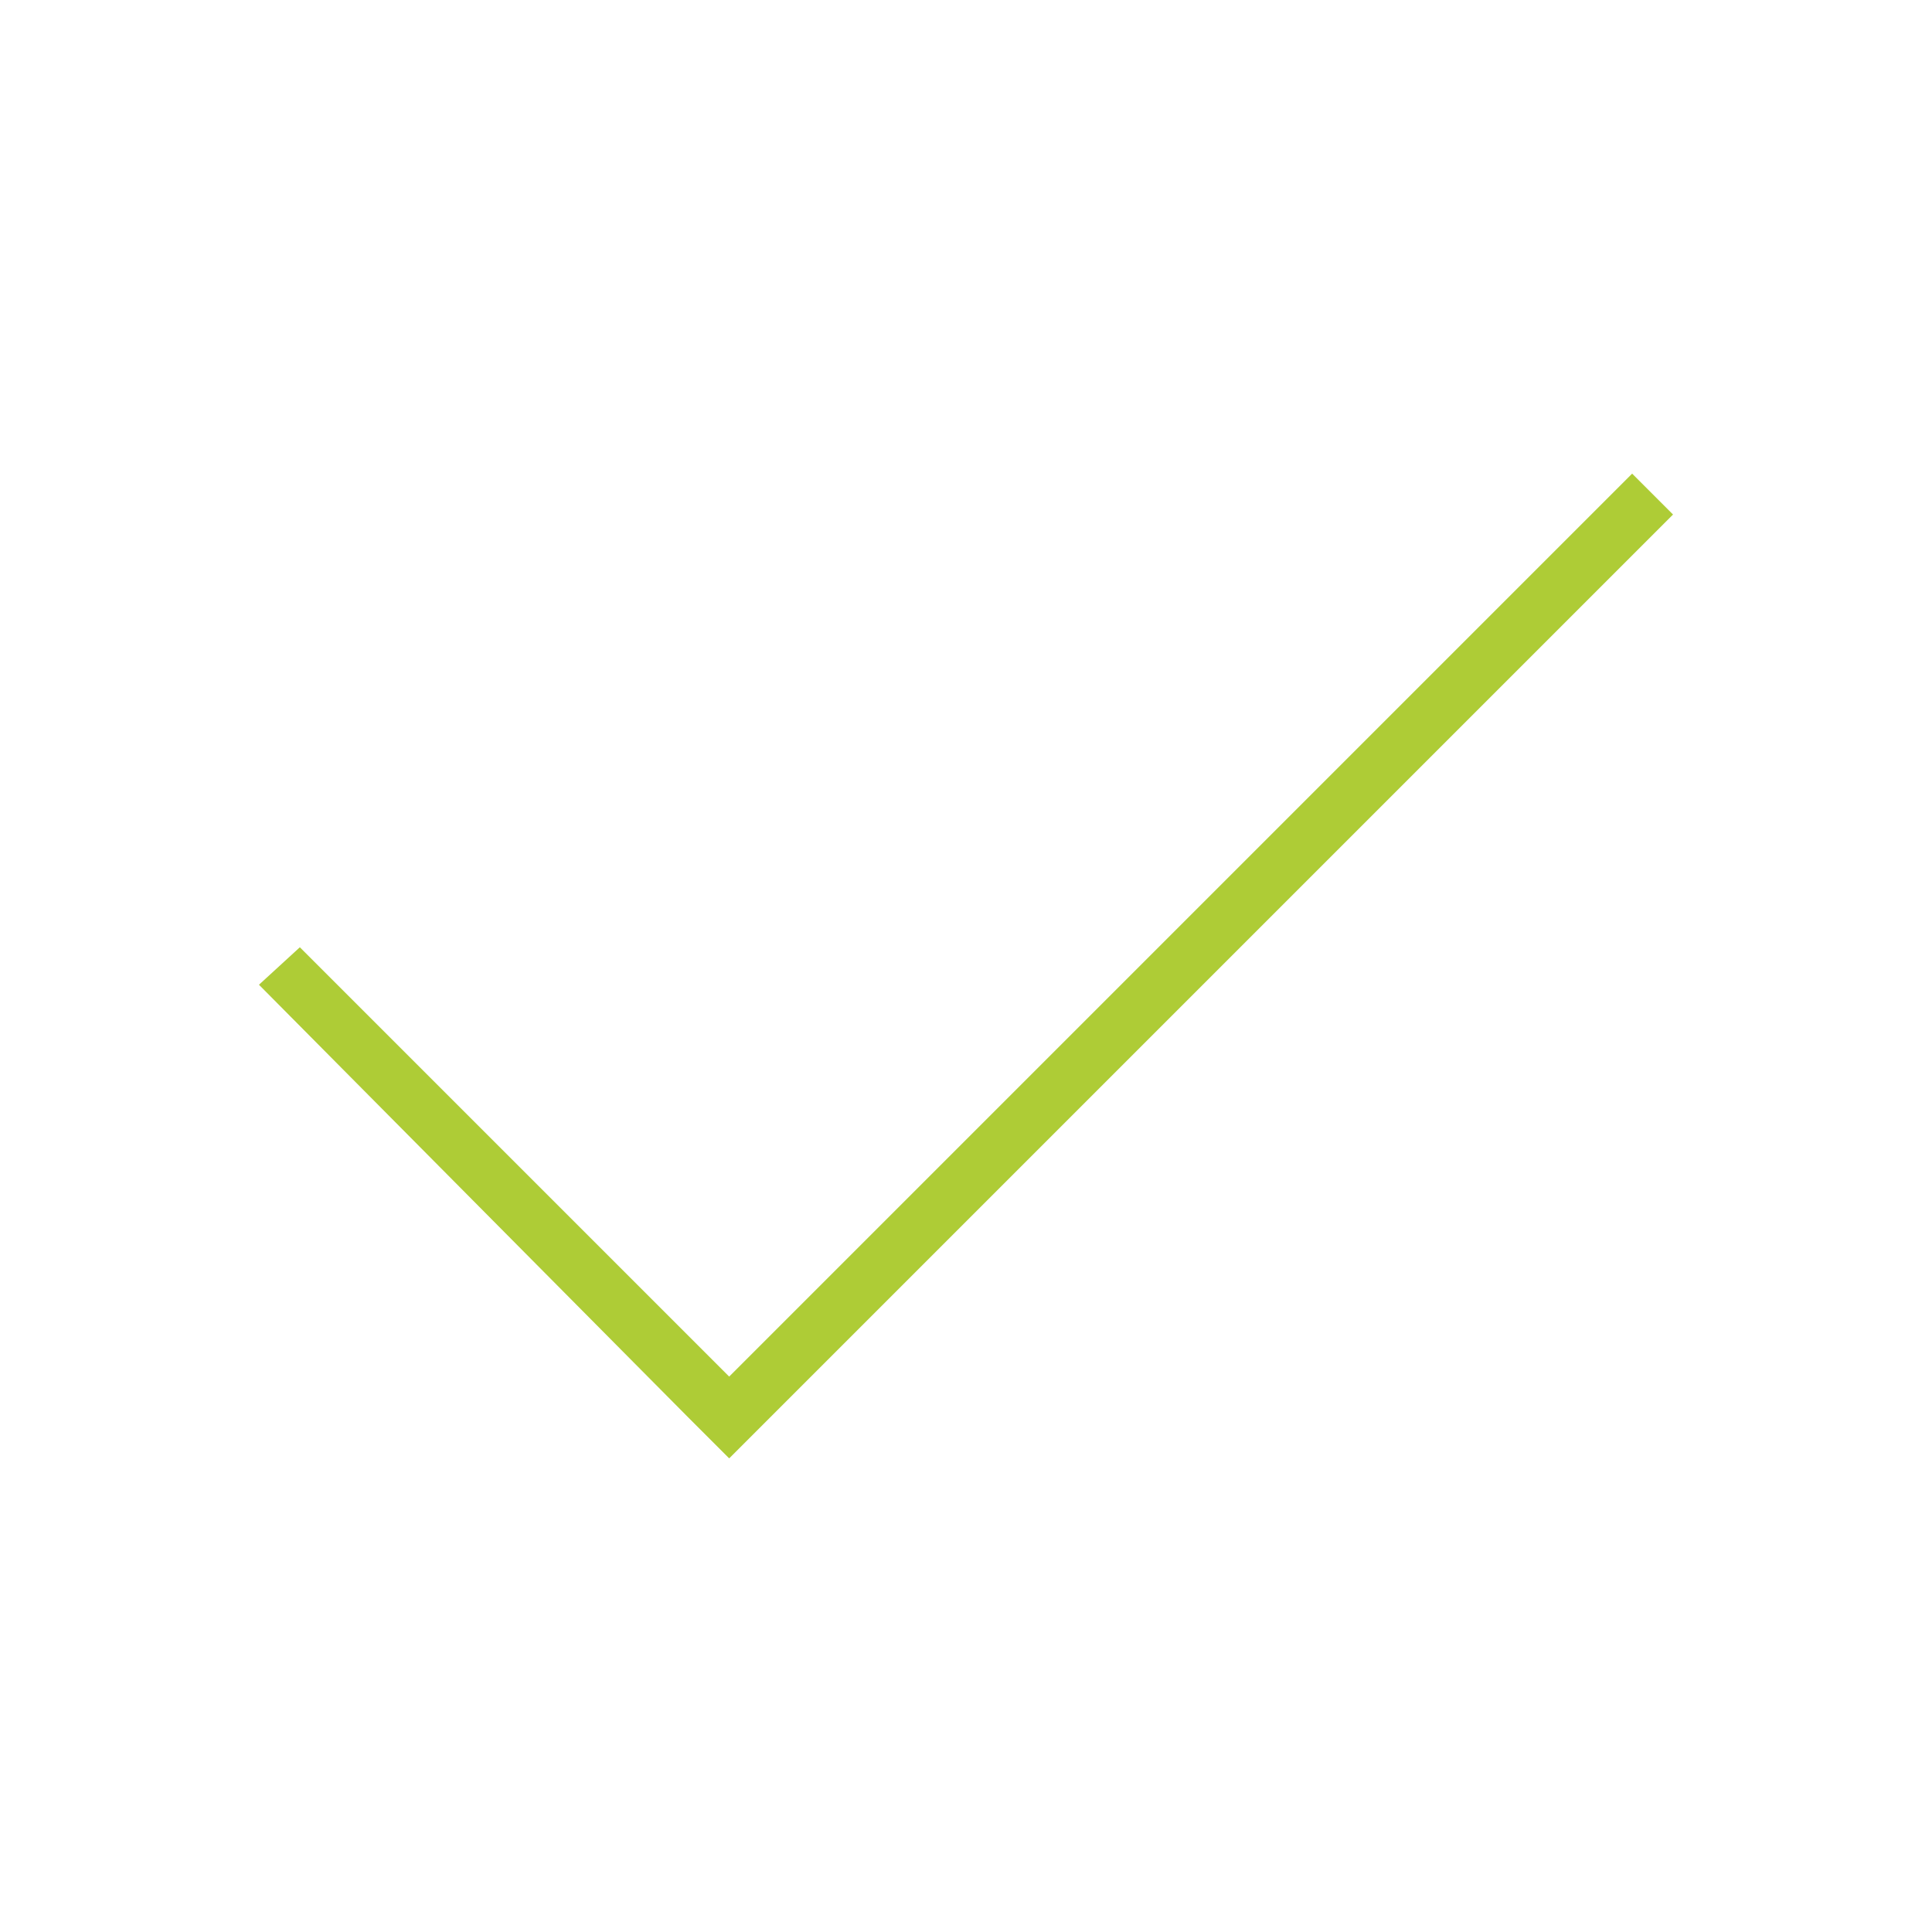 <?xml version="1.0" encoding="UTF-8"?>
<svg xmlns="http://www.w3.org/2000/svg" viewBox="0 0 56.7 56.7">
  <path d="M21.4 40.4 8.8 27.8l-1.2 1.1 12.6 12.7 1.2 1.2 1.2-1.2 26.5-26.5-1.2-1.2-26.5 26.5z" style="fill:#aecc36"></path>
</svg>
